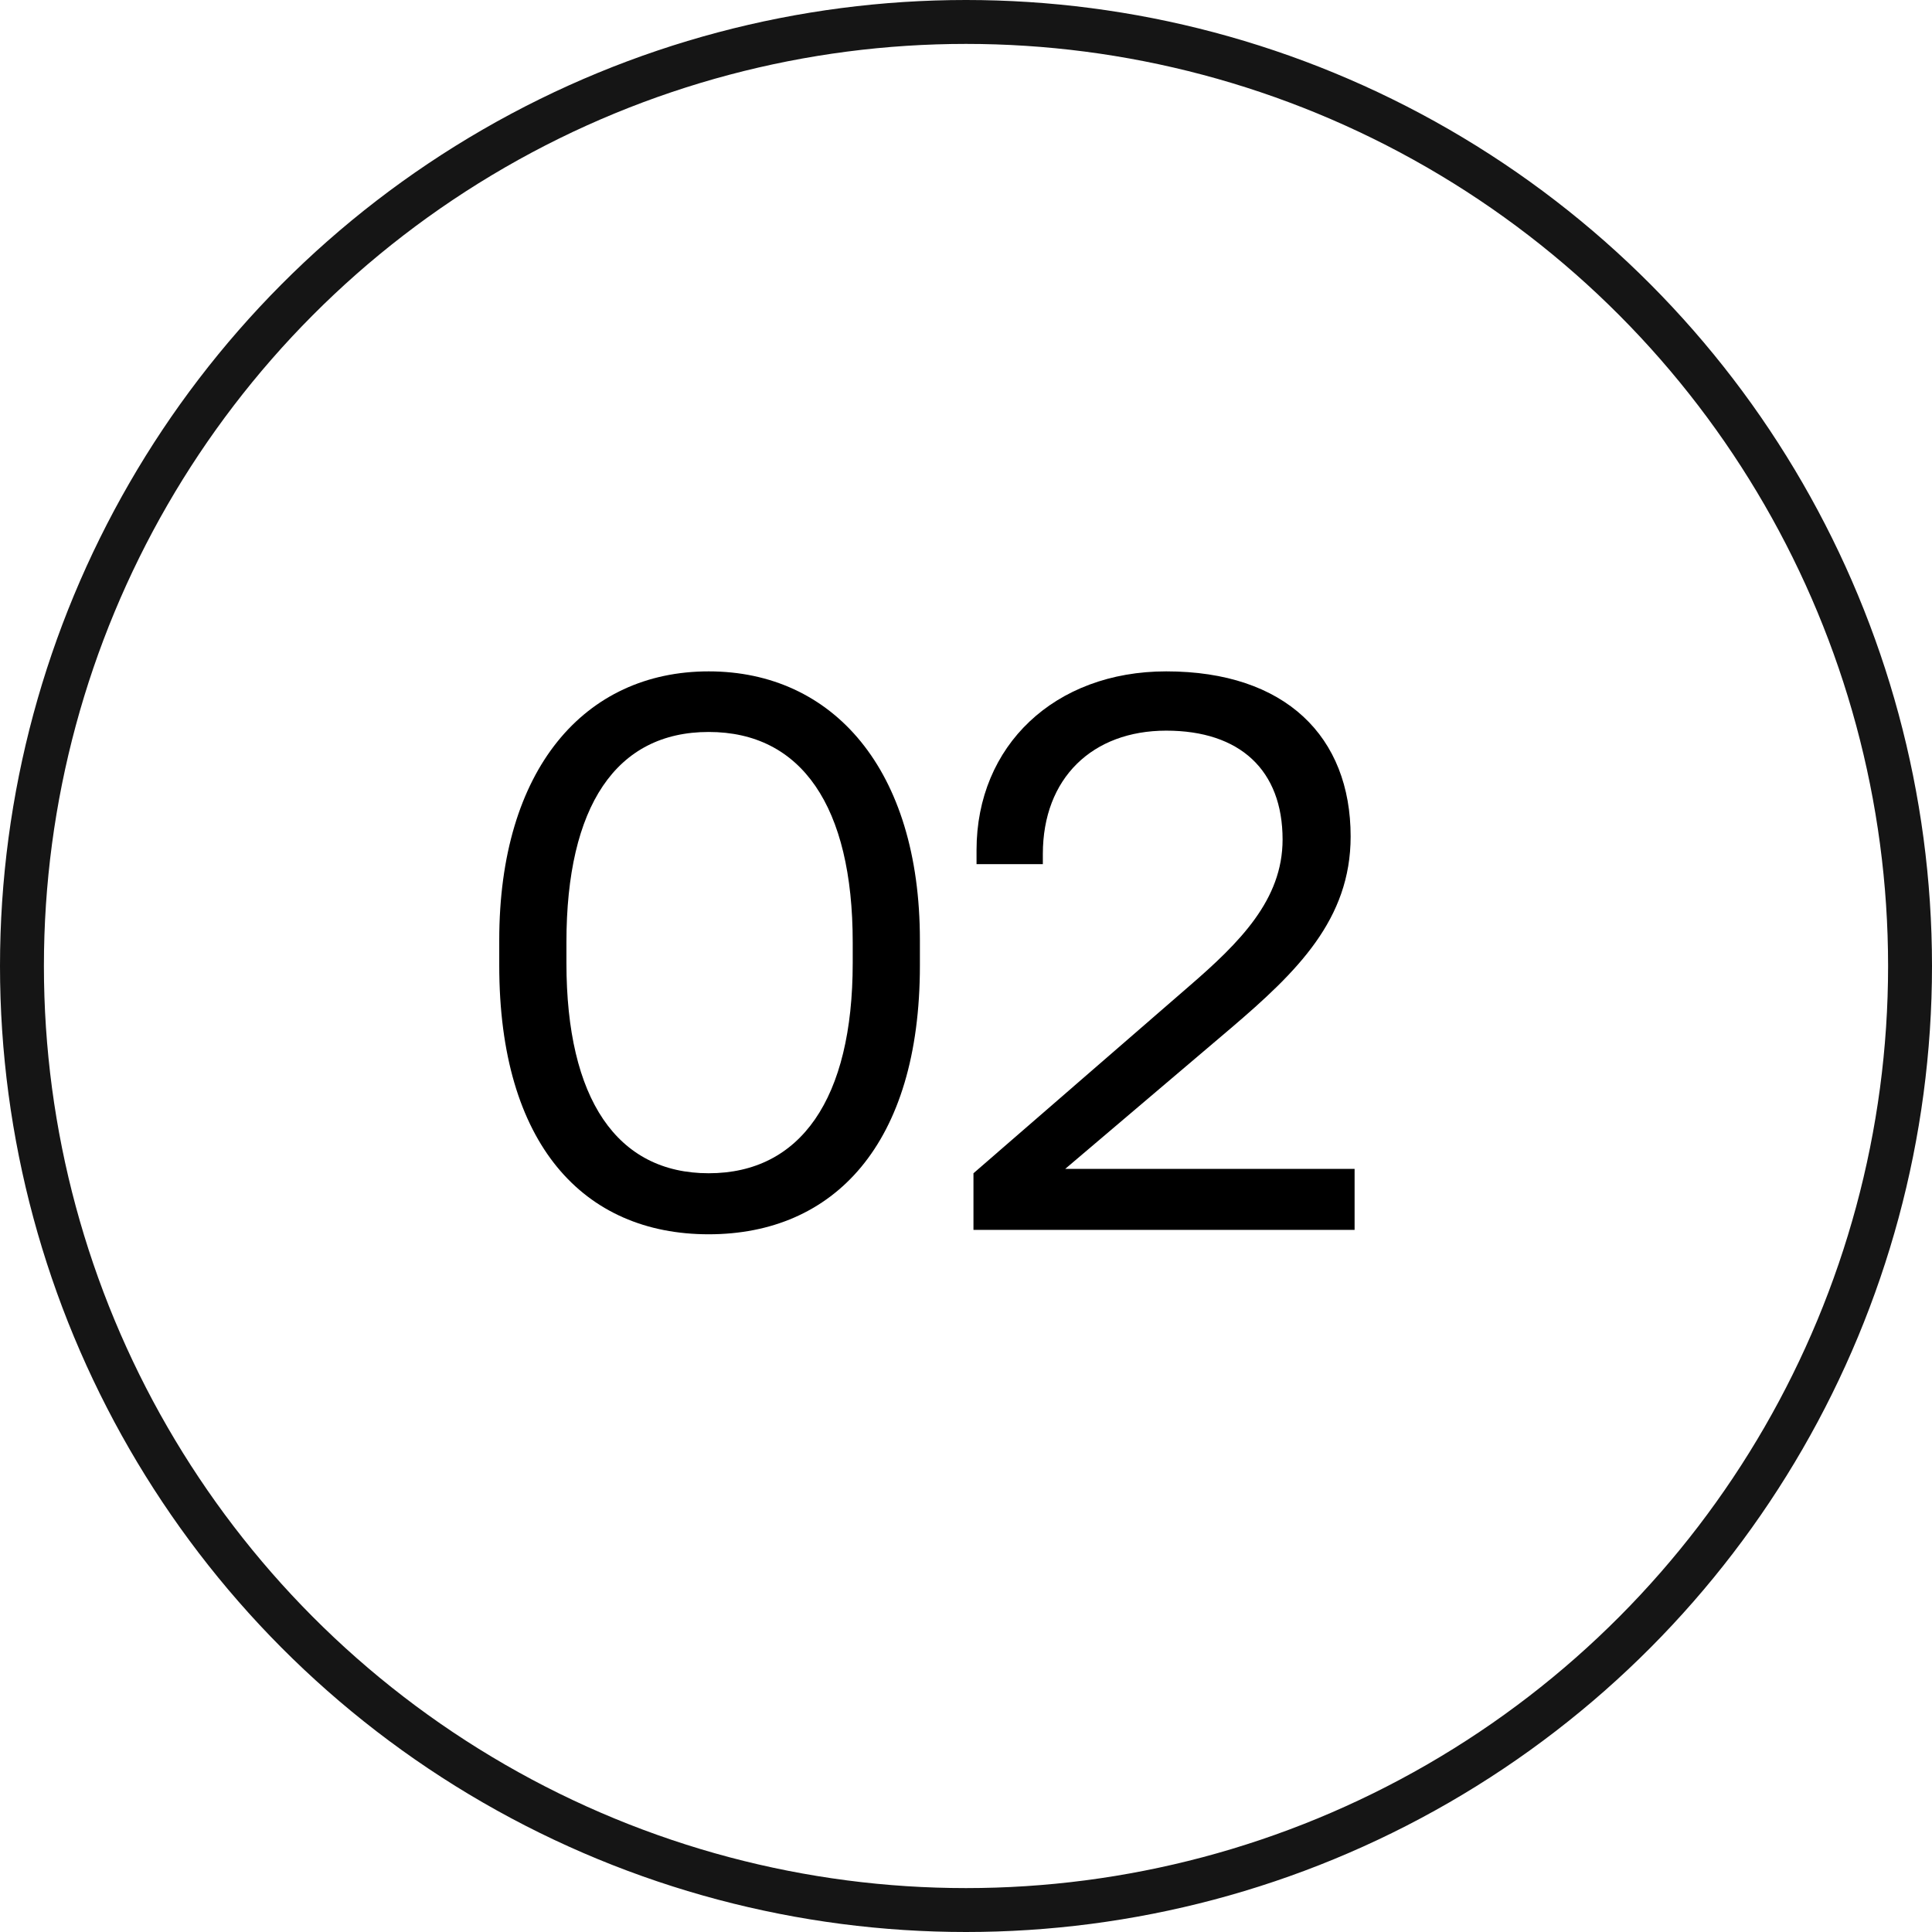 <?xml version="1.0" encoding="UTF-8"?>
<svg id="Layer_2" data-name="Layer 2" xmlns="http://www.w3.org/2000/svg" viewBox="0 0 44 44">
  <defs>
    <style>
      .cls-1, .cls-2 {
        fill: none;
      }

      .cls-2 {
        stroke: #151515;
      }

      .cls-3 {
        isolation: isolate;
      }
    </style>
  </defs>
  <g id="Layer_1-2" data-name="Layer 1">
    <g id="Group_16871" data-name="Group 16871">
      <g class="cls-3">
        <path d="M11.37,21.99v-.58c0-3.89,1.94-6.12,4.77-6.12s4.81,2.23,4.81,6.12v.58c0,4.07-1.96,6.12-4.81,6.12s-4.77-2.05-4.77-6.12ZM19.42,21.93v-.47c0-3.1-1.17-4.79-3.28-4.79s-3.24,1.69-3.24,4.79v.47c0,3.1,1.15,4.79,3.24,4.79s3.28-1.69,3.28-4.79Z"/>
        <path d="M22.17,26.72l4.9-4.25c1.17-1.01,2.14-1.98,2.14-3.35,0-1.58-.97-2.48-2.65-2.48s-2.81,1.08-2.81,2.81v.23h-1.51v-.32c0-2.38,1.78-4.07,4.32-4.07,2.72,0,4.2,1.49,4.2,3.76,0,1.89-1.22,3.08-2.72,4.36l-3.78,3.21h6.59v1.39h-8.68v-1.28Z"/>
      </g>
      <g id="Ellipse_261-2" data-name="Ellipse 261-2">
        <circle class="cls-1" cx="22" cy="22" r="22"/>
        <circle class="cls-2" cx="22" cy="22" r="21.5"/>
      </g>
    </g>
  </g>
</svg>